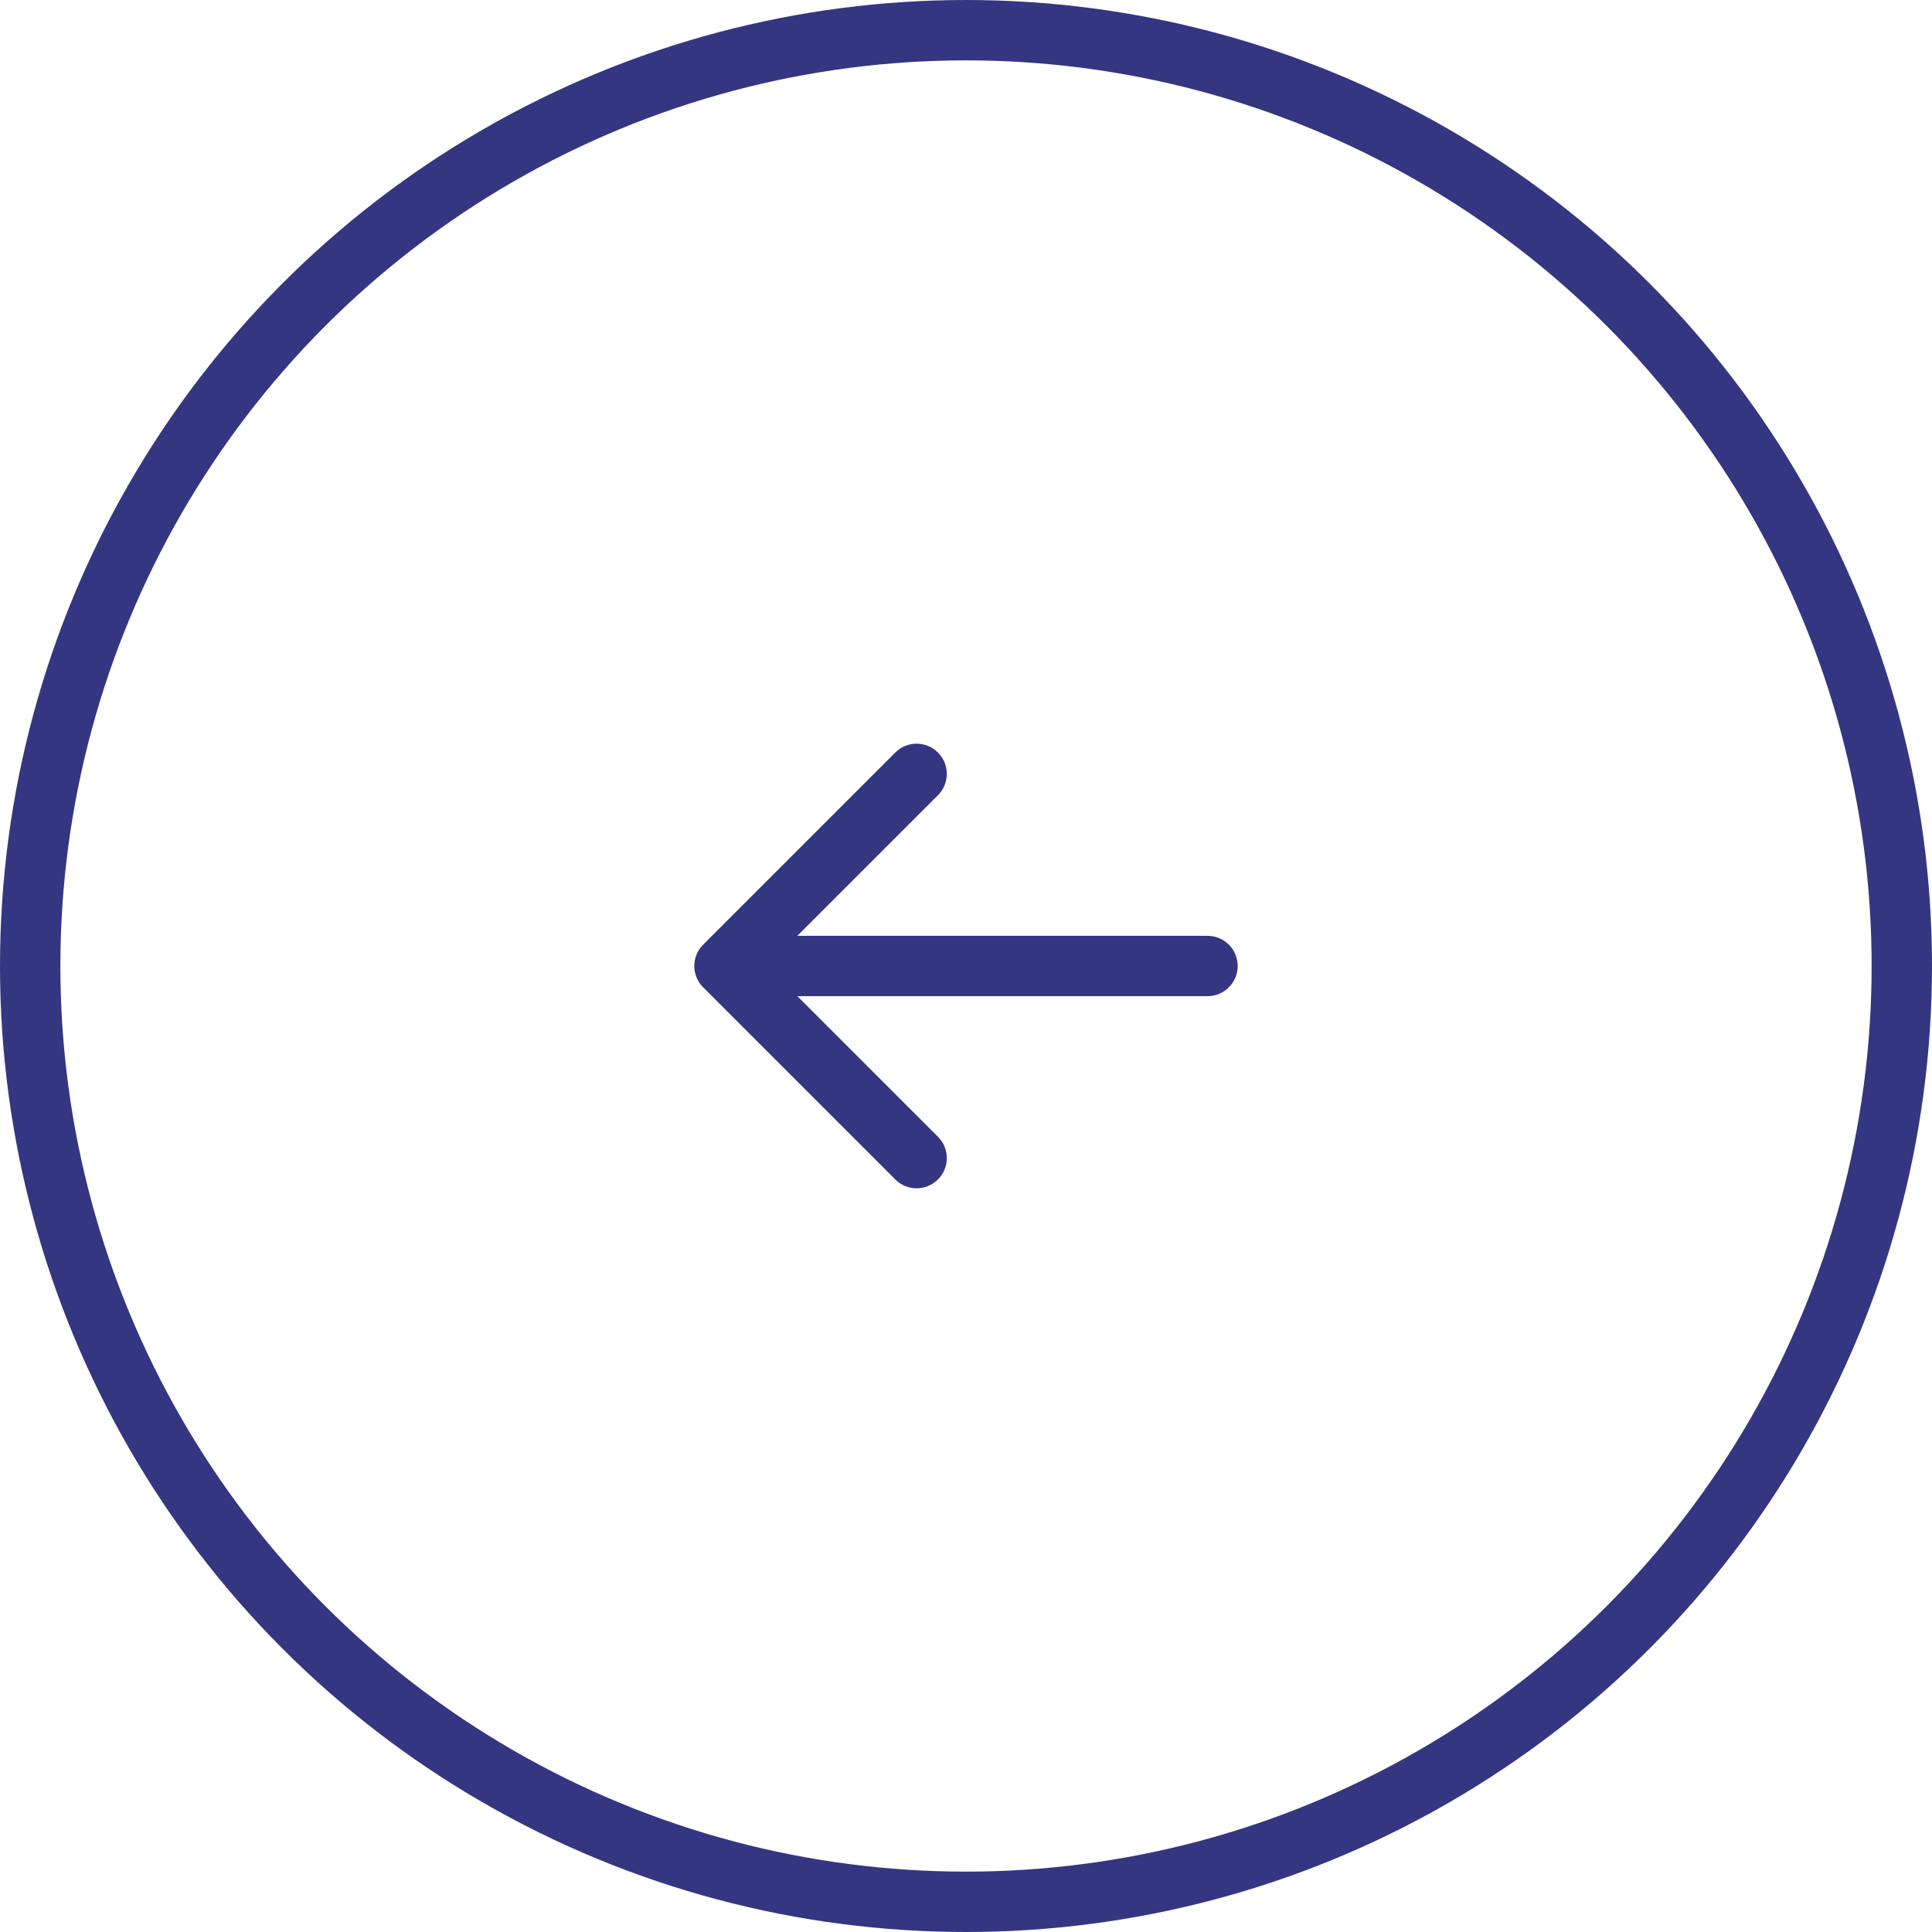 <?xml version="1.0" encoding="UTF-8"?> <svg xmlns="http://www.w3.org/2000/svg" width="64" height="64" viewBox="0 0 64 64" fill="none"> <circle cx="32" cy="32" r="31" transform="matrix(-1 0 0 1 64 0)" stroke="#353681" stroke-width="2"></circle> <path d="M40 31C40.552 31 41 31.448 41 32C41 32.552 40.552 33 40 33V31ZM23.293 32.707C22.902 32.317 22.902 31.683 23.293 31.293L29.657 24.929C30.047 24.538 30.68 24.538 31.071 24.929C31.462 25.32 31.462 25.953 31.071 26.343L25.414 32L31.071 37.657C31.462 38.047 31.462 38.681 31.071 39.071C30.68 39.462 30.047 39.462 29.657 39.071L23.293 32.707ZM40 33H24V31H40V33Z" fill="#353681"></path> </svg> 